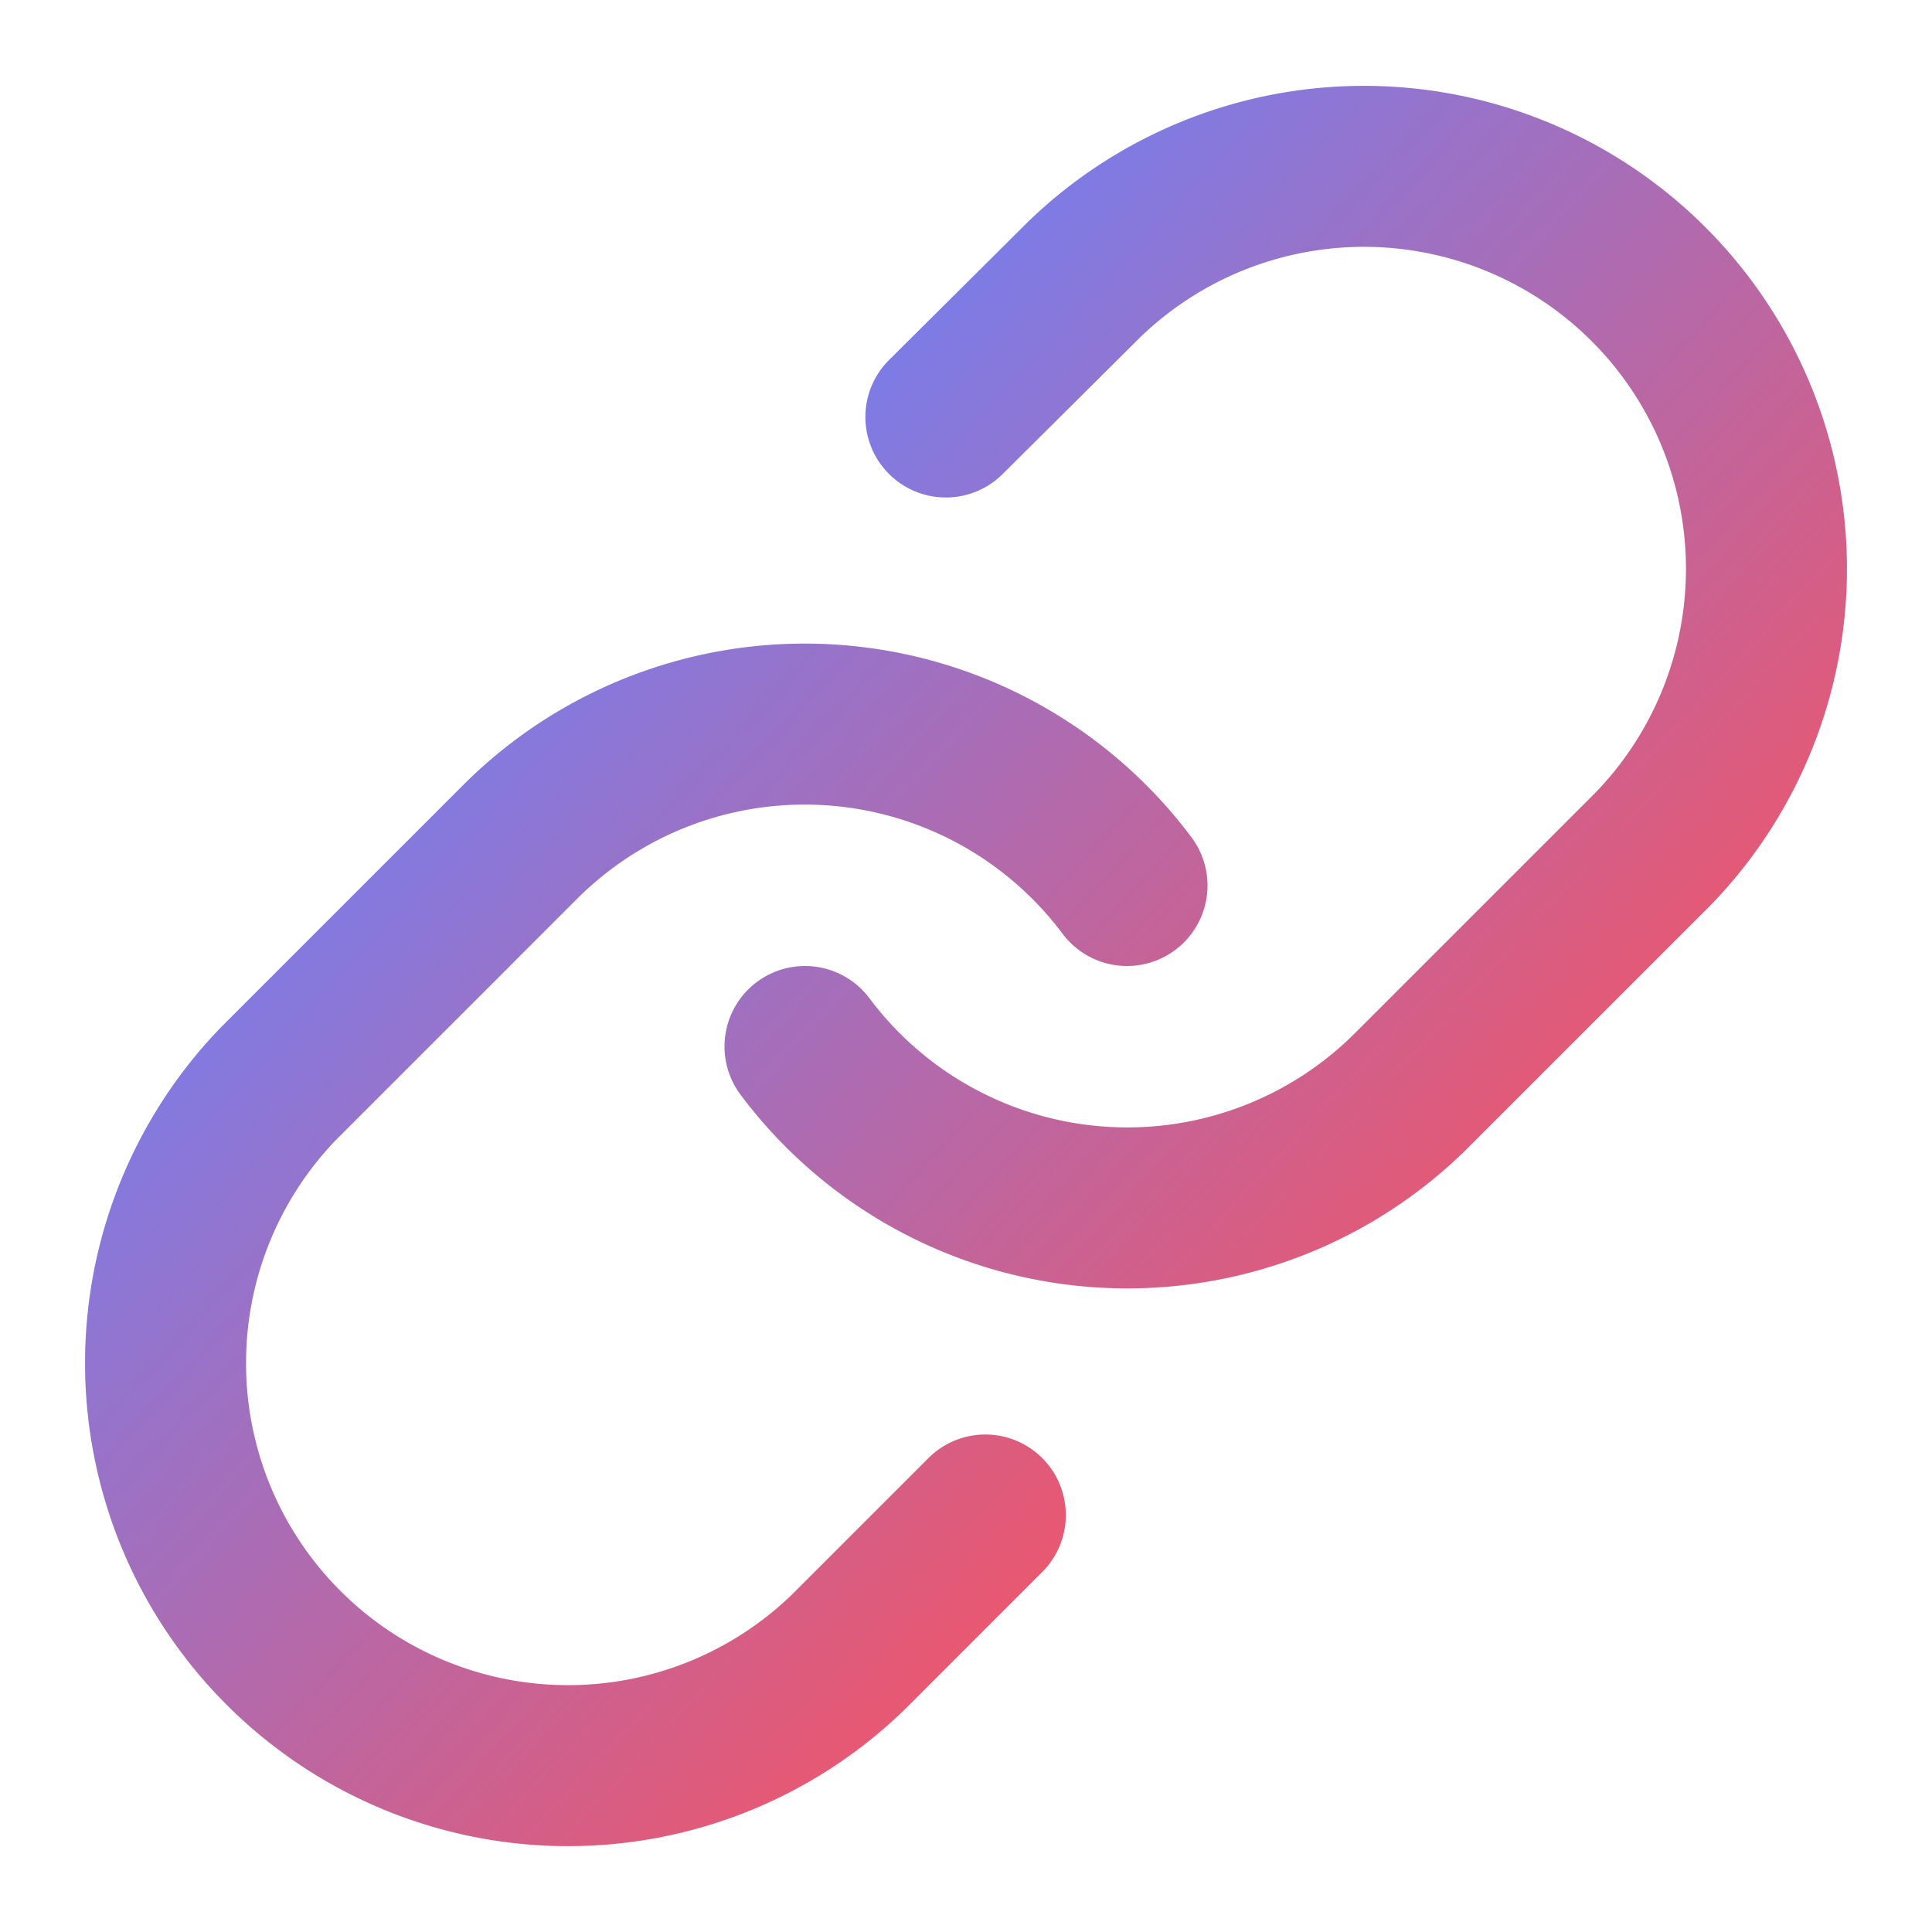 <svg xmlns="http://www.w3.org/2000/svg" viewBox="0 0 24 24" fill="none" stroke-width="2" stroke-linecap="round" stroke-linejoin="round">
  <defs>
    <linearGradient id="bluePurpleStrokeGradient" x1="0%" y1="0%" x2="100%" y2="100%">
      <stop offset="0%" style="stop-color:#6A82FB;stop-opacity:1" /> <stop offset="100%" style="stop-color:#FC515B;stop-opacity:1" /> </linearGradient>
  </defs>
  <path d="M10 13a5 5 0 0 0 7.54.54l3-3a5 5 0 0 0-7.07-7.07l-1.72 1.71" stroke="url(#bluePurpleStrokeGradient)" fill="none"/>
  <path d="M14 11a5 5 0 0 0-7.54-.54l-3 3a5 5 0 0 0 7.07 7.07l1.71-1.71" stroke="url(#bluePurpleStrokeGradient)" fill="none"/>
</svg>